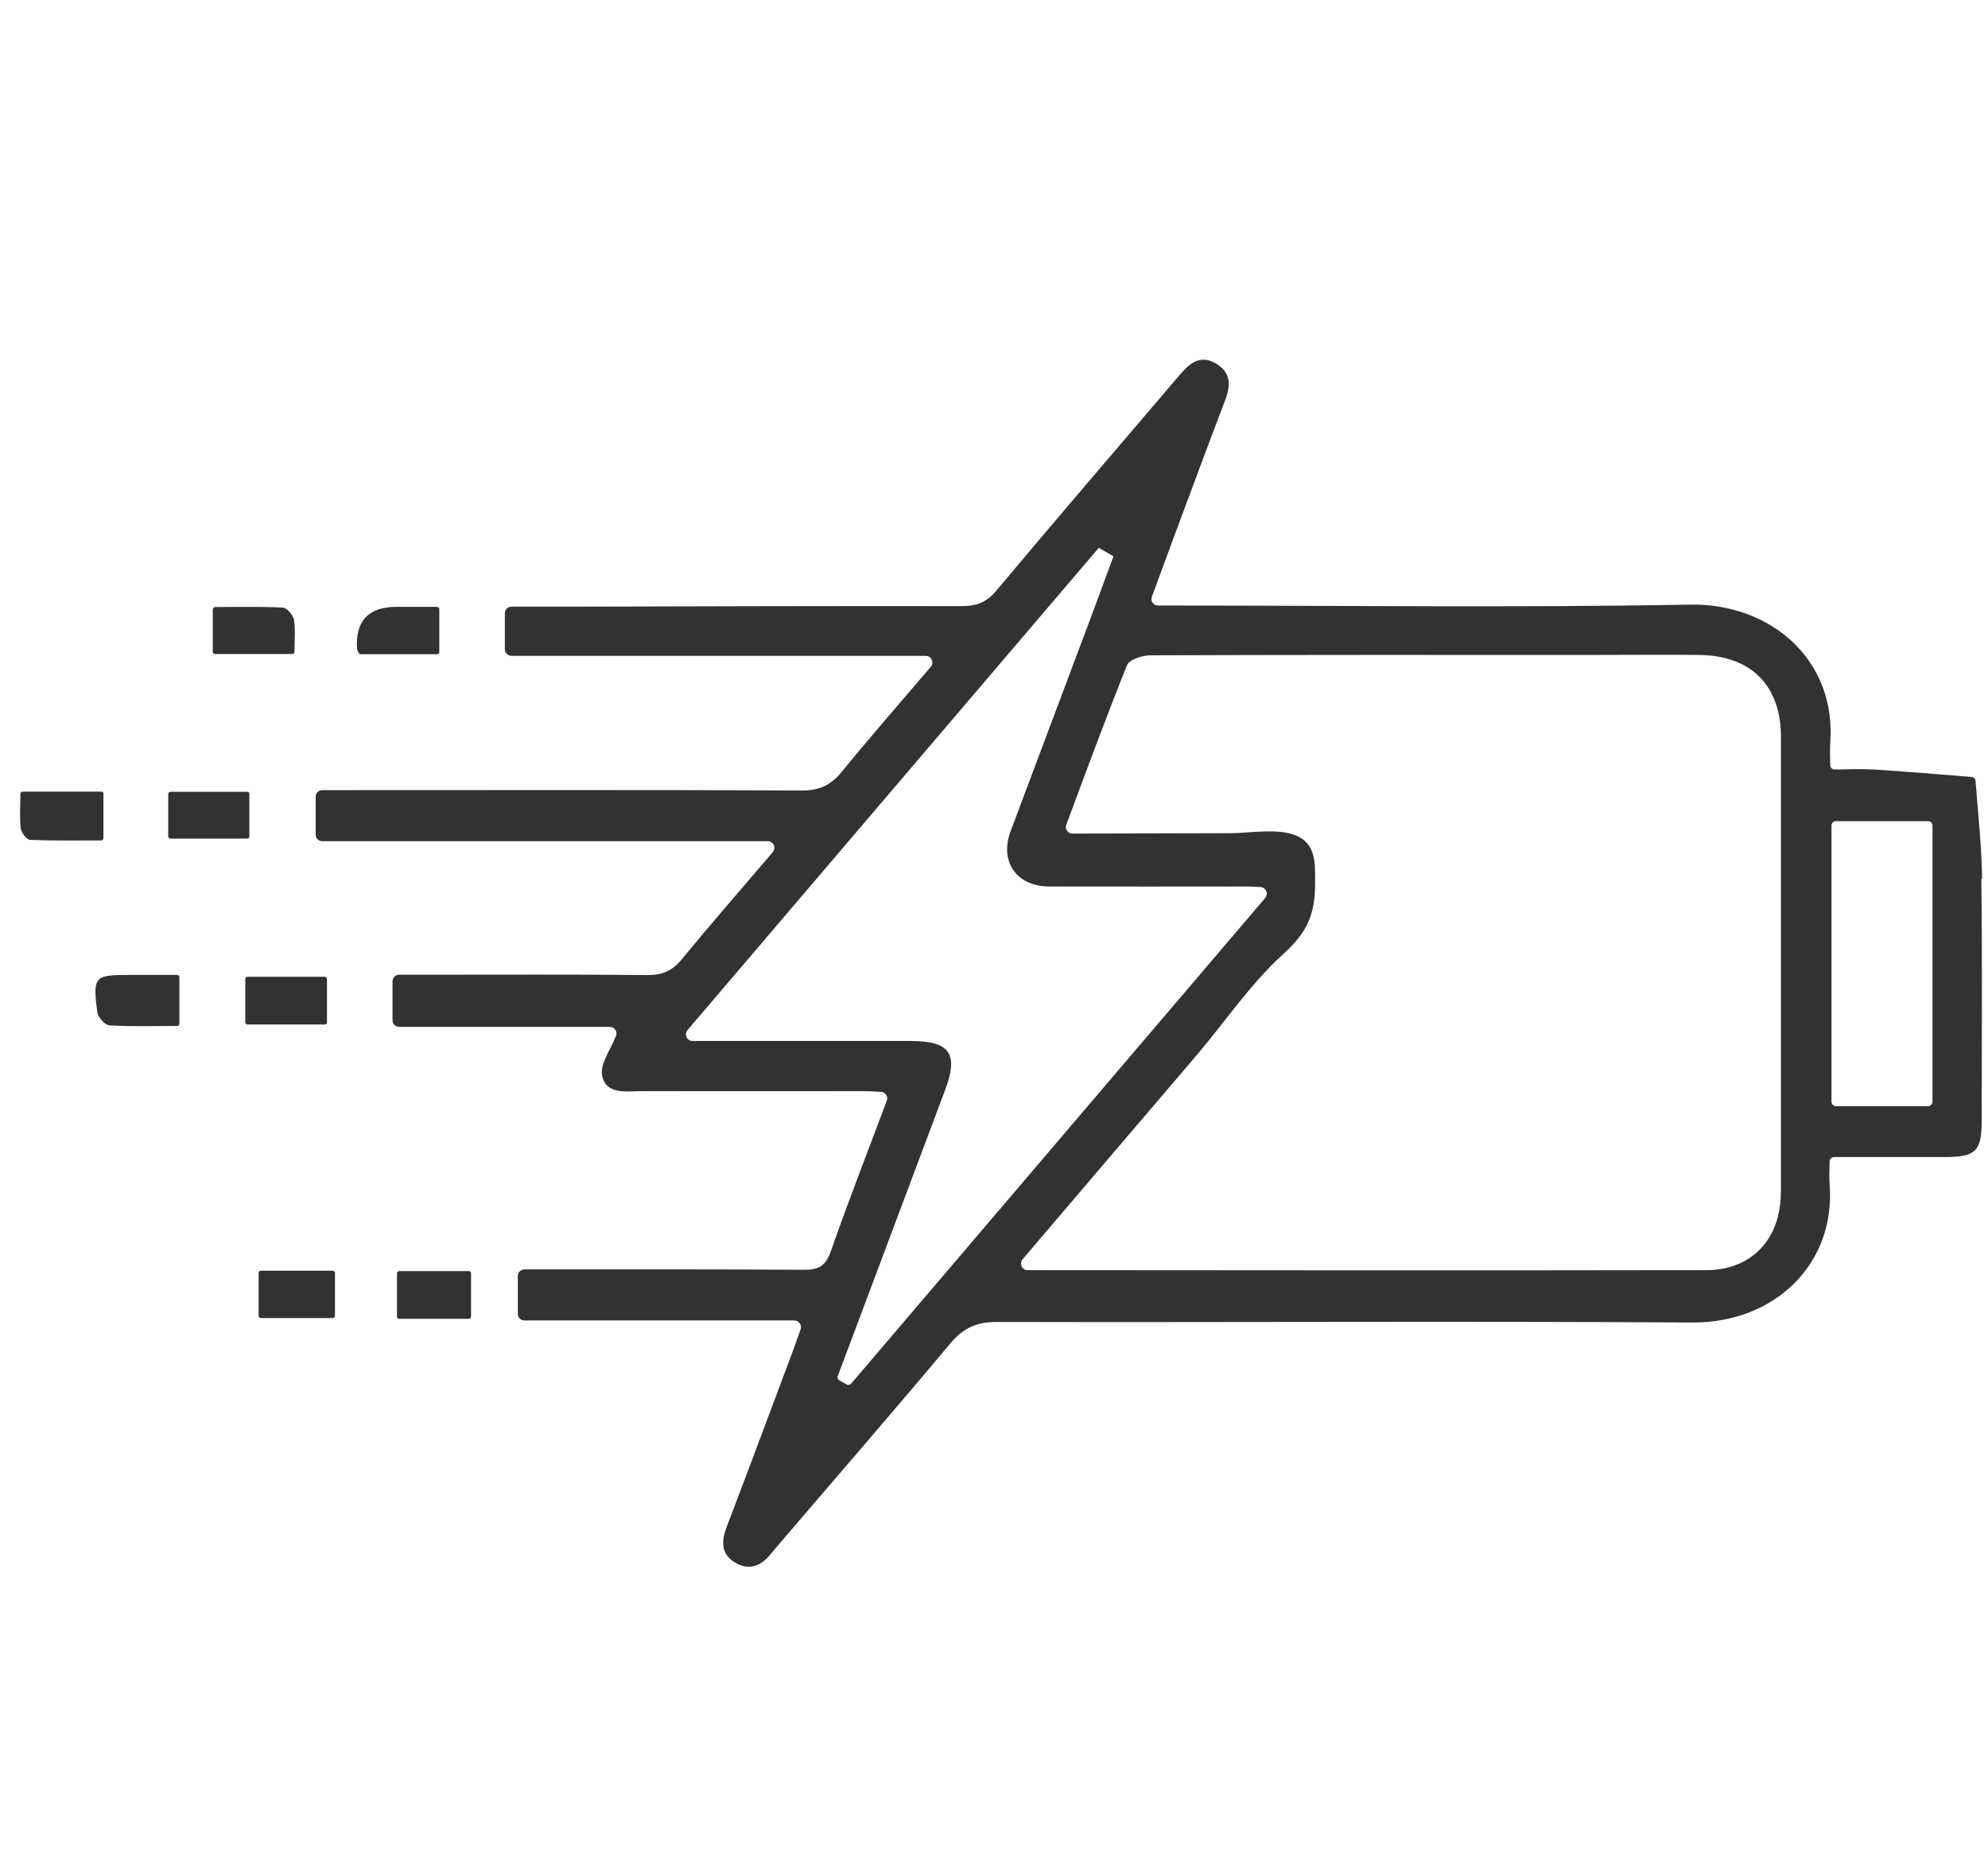 <svg xmlns="http://www.w3.org/2000/svg" xmlns:xlink="http://www.w3.org/1999/xlink" id="Layer_2" data-name="Layer 2" viewBox="0 0 107.07 100"><defs><style> .cls-1 { clip-path: url(#clippath); } .cls-2 { fill: none; } .cls-2, .cls-3 { stroke-width: 0px; } .cls-3 { fill: #323233; } </style><clipPath id="clippath"><rect class="cls-2" width="107.07" height="100"></rect></clipPath></defs><g id="Layer_1-2" data-name="Layer 1"><g class="cls-1"><g><path class="cls-3" d="M106.75,47.31c-.02-1.75-.22-3.5-.35-5.25,0-.12-.1-.21-.22-.22-1.75-.14-3.49-.29-5.24-.4-.68-.04-1.36-.01-2.13,0-.13,0-.24-.11-.24-.24,0-.44-.02-.77,0-1.11.38-4.58-3.24-7.61-7.55-7.53-9.25.17-18.51.05-27.76.05h-.89c-.25,0-.42-.25-.33-.48.4-1.08.76-2.06,1.12-3.04.94-2.52,1.87-5.04,2.83-7.55.31-.81.3-1.51-.53-1.98-.81-.46-1.37-.01-1.87.57-.24.27-.47.55-.71.83-3.08,3.61-6.17,7.21-9.22,10.85-.52.62-1.06.83-1.85.83-7-.01-14,.01-21,.03-1.08,0-2.16,0-3.26,0-.2,0-.36.16-.36.36v1.93c0,.2.16.36.36.36h22.31c.3,0,.47.36.27.59-1.7,1.99-3.28,3.8-4.8,5.66-.59.72-1.2,1-2.14,1-8.25-.04-16.49-.02-24.74-.02h-1.09c-.2,0-.36.16-.36.36v2.03c0,.2.16.36.36.36h23.99c.3,0,.47.36.27.59-1.73,2.03-3.34,3.87-4.89,5.76-.51.62-1.04.86-1.84.86-3.86-.04-7.72-.02-11.59-.02h-1.8c-.2,0-.36.16-.36.36v2.09c0,.2.16.36.36.36h11.34c.26,0,.44.27.33.5,0,.01-.01.02-.02.04-.27.7-.85,1.47-.72,2.09.21,1.04,1.32.83,2.14.83,3.98.01,7.97,0,11.95,0,.29,0,.59.02.93.04.24.01.4.26.31.48-1.05,2.79-2.08,5.44-3.02,8.12-.28.81-.69.99-1.48.98-4.67-.03-9.33-.02-14-.02h-1.01c-.2,0-.36.16-.36.36v2.03c0,.2.16.36.36.36h14.53c.25,0,.42.25.34.48-.17.48-.31.88-.46,1.28-1.17,3.12-2.33,6.24-3.52,9.35-.29.76-.32,1.45.42,1.91.79.49,1.46.19,1.99-.49.1-.13.21-.25.31-.37,3.11-3.64,6.25-7.25,9.32-10.92.71-.85,1.44-1.17,2.55-1.16,12.47.03,24.94-.05,37.41.03,4.45.03,7.74-3.17,7.4-7.45-.03-.39-.01-.79,0-1.22,0-.13.11-.24.24-.24,2.1,0,4.03,0,5.97,0,1.66,0,1.98-.32,1.98-1.95,0-4.35.04-8.69-.02-13.03h0ZM45.79,74.55s-.1.05-.15.03l-.49-.28c-.02-.05-.03-.09-.05-.14,1.93-5.16,3.88-10.32,5.81-15.48.72-1.93.25-2.61-1.81-2.62-3.7,0-7.4,0-11.1,0h-.7c-.3,0-.47-.36-.27-.59,7.5-8.79,14.82-17.38,22.15-25.97.45.26.34.2.79.46-.35.96-.71,1.92-1.06,2.87-1.49,3.98-2.99,7.95-4.48,11.93-.61,1.63.31,2.97,2.06,2.98,3.53.01,7.06,0,10.58,0,.25,0,.5.01.82.03.3.02.44.36.25.59-7.55,8.85-14.94,17.52-22.33,26.19h0ZM95.91,64.23c0,2.49-1.57,4.17-4.01,4.17-12.18.02-24.37.01-36.56,0-.3,0-.46-.36-.26-.59,3.11-3.65,6.22-7.3,9.34-10.95,1.51-1.77,2.93-3.88,4.65-5.44,1.33-1.21,1.78-2.14,1.76-4,0-.89.03-1.85-.83-2.33-.99-.55-2.64-.22-3.72-.22-2.84,0-5.68.02-8.52.02-.25,0-.42-.25-.33-.48,1.09-2.93,2.14-5.78,3.27-8.59.12-.3.82-.53,1.26-.53,7.92-.03,15.84-.02,23.77-.02,1.93,0,3.86-.02,5.79,0,2.81.04,4.4,1.65,4.4,4.44,0,8.16,0,16.33,0,24.49h0ZM104.08,59.33c0,.13-.11.24-.24.24h-4.96c-.13,0-.24-.11-.24-.24v-14.87c0-.13.11-.24.24-.24h4.96c.13,0,.24.11.24.24v14.87Z"></path><path class="cls-3" d="M17.49,52.6h-4.16c-.06,0-.12.05-.12.12v2.33c0,.06.05.12.12.12h4.16c.06,0,.12-.05.12-.12v-2.33c0-.06-.05-.12-.12-.12Z"></path><path class="cls-3" d="M9.66,52.61v2.52c0,.06-.05.12-.12.12-1.26,0-2.45.04-3.64-.03-.24-.01-.63-.44-.66-.71-.25-1.94-.17-2.01,1.79-2.01h2.51c.06,0,.12.05.12.12h0Z"></path><path class="cls-3" d="M13.31,42.64h-4.13c-.06,0-.12.05-.12.12v2.28c0,.07.05.12.12.12h4.13c.07,0,.12-.05.12-.12v-2.28c0-.07-.05-.12-.12-.12Z"></path><path class="cls-3" d="M23.66,35.11c0,.06-.05.12-.12.12h-4.17c-.07-.13-.14-.2-.14-.27-.1-1.52.61-2.28,2.13-2.28h2.18c.06,0,.12.05.12.12v2.31Z"></path><path class="cls-3" d="M5.57,42.75v2.39c0,.06-.05.12-.12.12-1.3,0-2.56.02-3.82-.03-.19,0-.48-.38-.51-.61-.07-.59-.03-1.19-.02-1.87,0-.06.05-.12.12-.12h4.24c.06,0,.12.05.12.12h0Z"></path><path class="cls-3" d="M11.47,32.81c0-.06.05-.12.12-.12,1.25,0,2.45-.03,3.64.03.22.01.56.4.6.65.09.54.03,1.11.03,1.73,0,.06-.05.12-.12.12h-4.16c-.06,0-.12-.05-.12-.12v-2.29h0Z"></path><path class="cls-3" d="M17.92,68.43h-3.87c-.06,0-.12.05-.12.12v2.31c0,.06.05.12.12.12h3.87c.06,0,.12-.05.12-.12v-2.31c0-.06-.05-.12-.12-.12Z"></path><path class="cls-3" d="M25.25,68.45h-3.75c-.06,0-.12.05-.12.12v2.33c0,.06.05.12.12.12h3.75c.07,0,.12-.05.12-.12v-2.33c0-.06-.05-.12-.12-.12Z"></path></g></g></g></svg>
